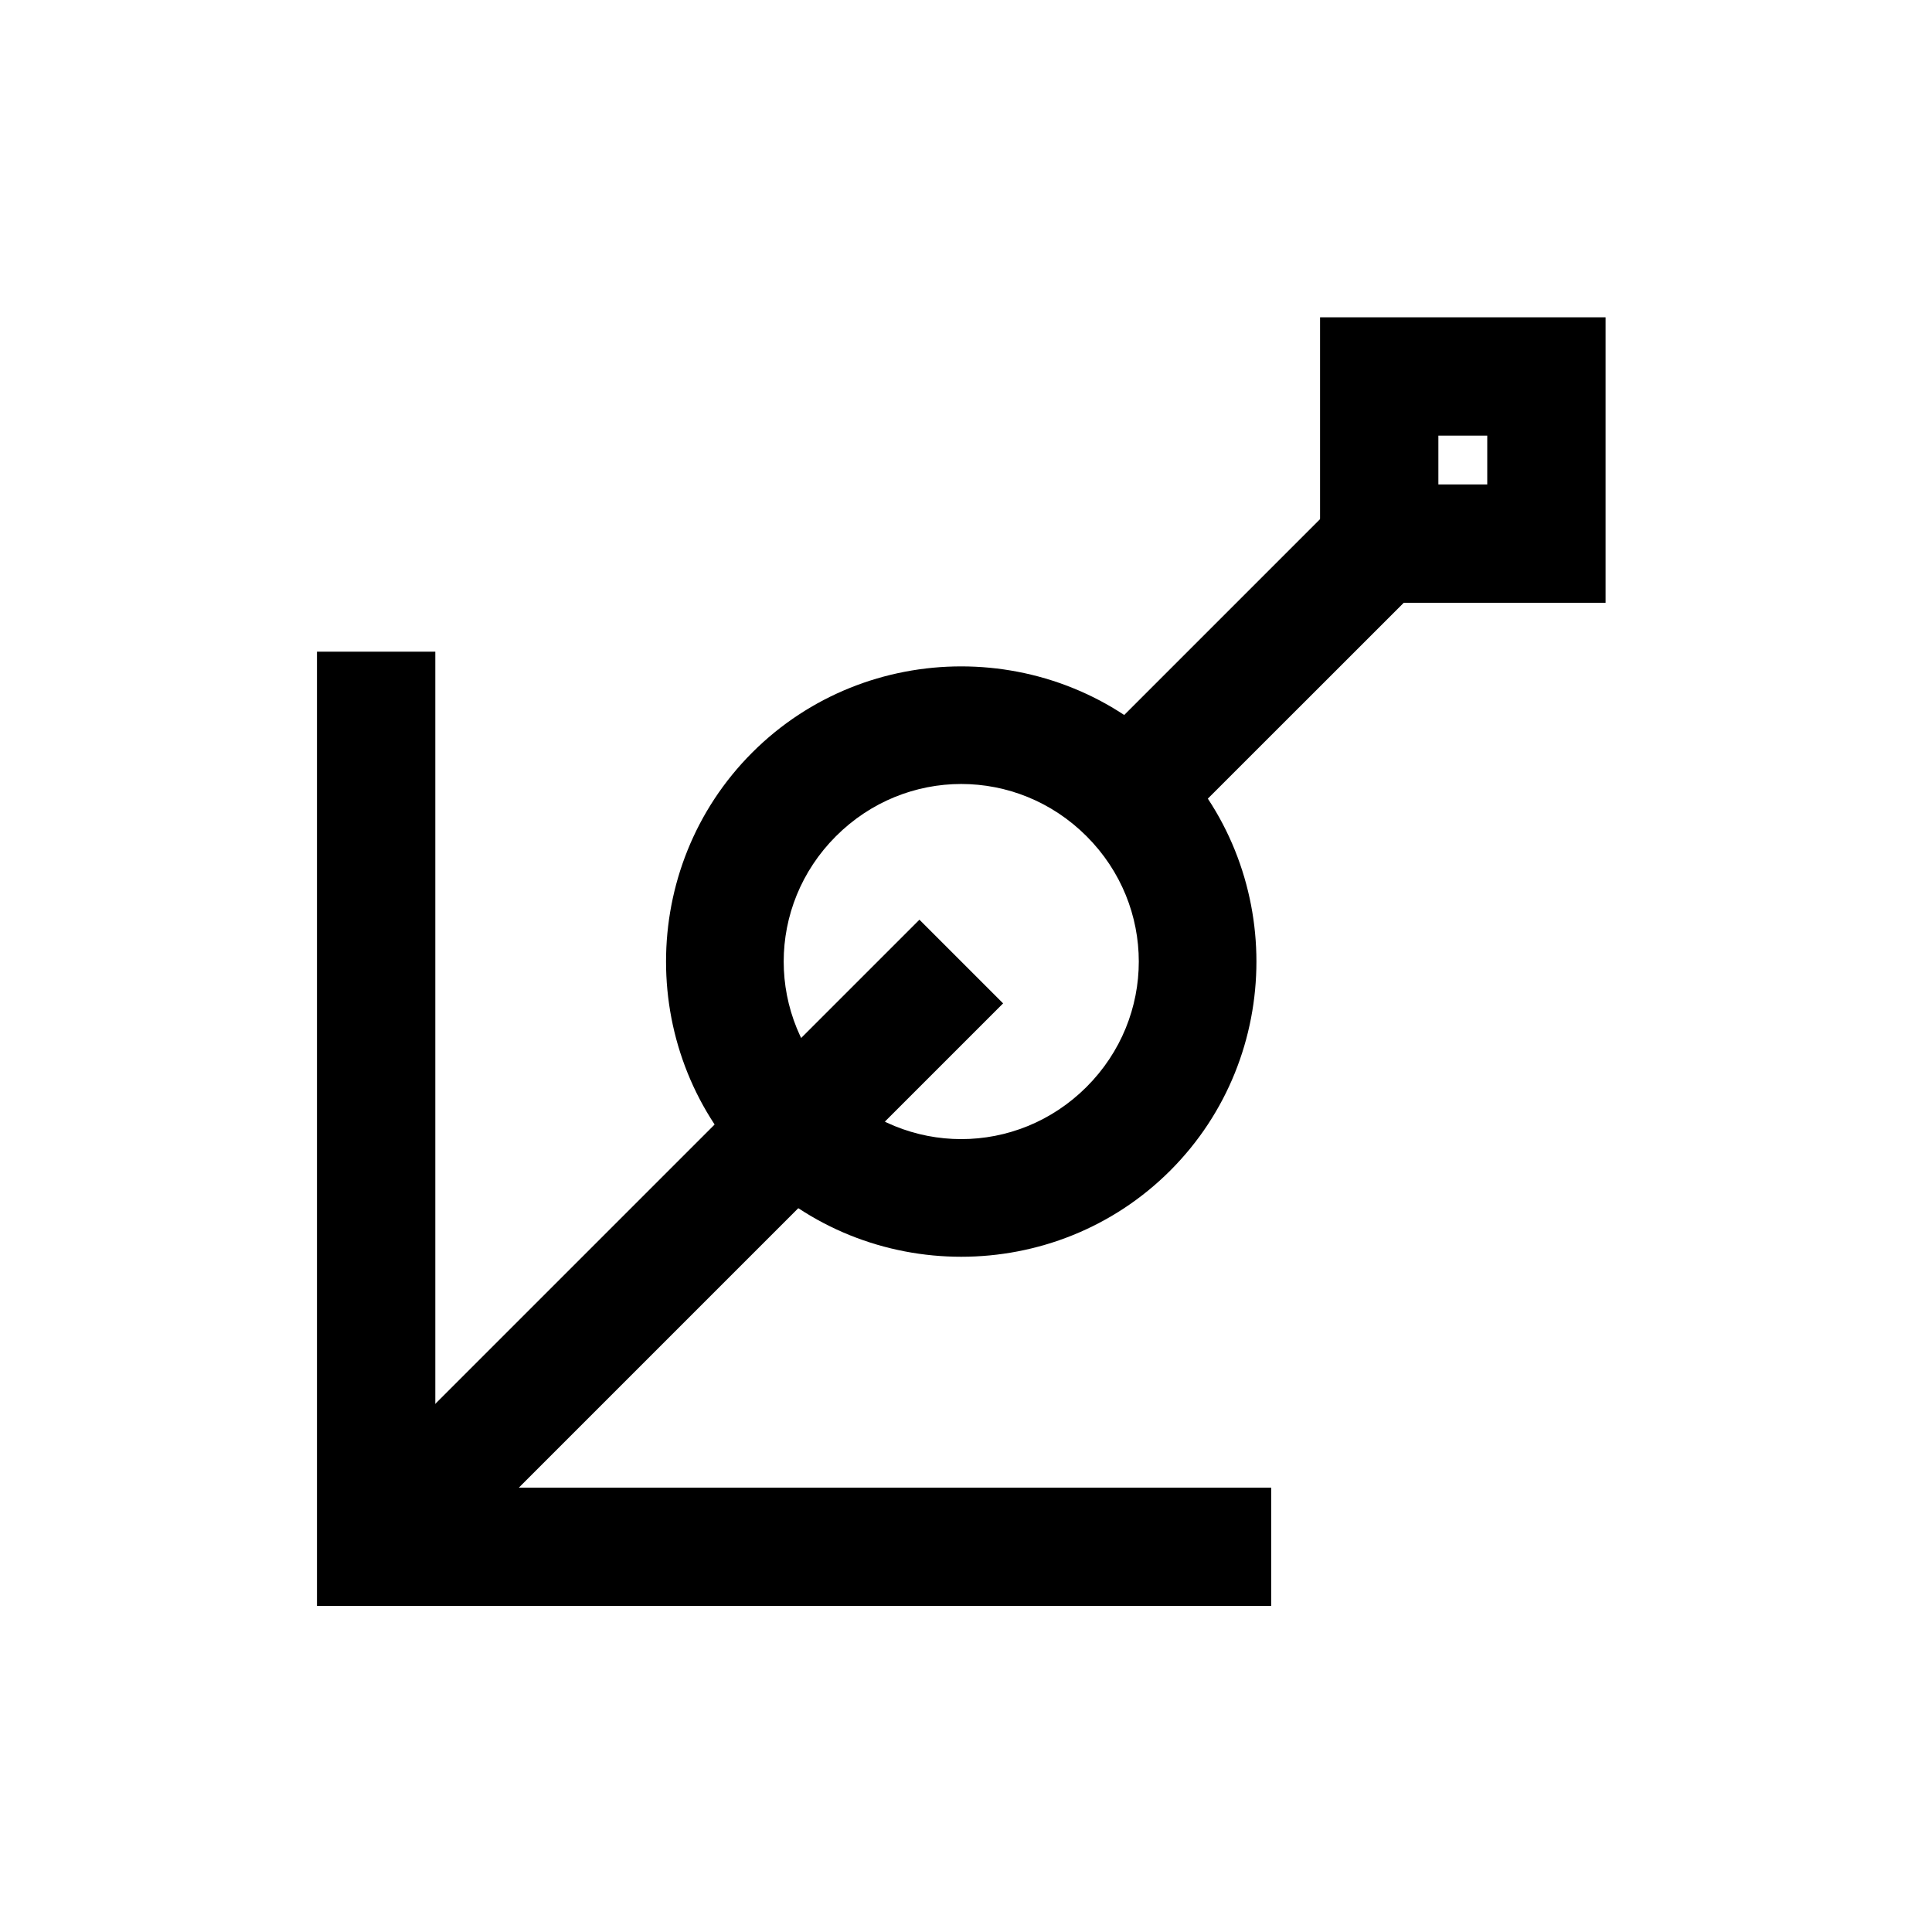 <?xml version="1.0" encoding="UTF-8"?>
<!-- The Best Svg Icon site in the world: iconSvg.co, Visit us! https://iconsvg.co -->
<svg fill="#000000" width="800px" height="800px" version="1.1" viewBox="144 144 512 512" xmlns="http://www.w3.org/2000/svg">
 <g>
  <path d="m387.66 387.73-144 144-11.074 11.09 22.16 22.176 155.09-155.09z"/>
  <path d="m509.52 265.89-72.012 72.012-11.09 11.074 22.16 22.176 11.09-11.09 60.934-60.906 11.074-11.09z"/>
  <path d="m493.83 228.09v75.652h75.664v-75.652zm31.355 31.355h12.953v12.938h-12.953z"/>
  <path d="m228 316.7v252.89h252.88v-31.355h-221.52v-221.53z"/>
  <path d="m398.73 320.6c-20.082 0-40.156 7.609-55.383 22.836-30.453 30.453-30.453 80.328 0 110.78 30.453 30.453 80.328 30.453 110.78 0 30.453-30.453 30.453-80.328 0-110.78-15.227-15.227-35.316-22.836-55.398-22.836zm0 31.164c11.996 0 23.996 4.621 33.223 13.848 18.453 18.453 18.453 47.973 0 66.426-18.453 18.453-47.973 18.453-66.426 0-18.453-18.453-18.453-47.973 0-66.426 9.227-9.227 21.211-13.848 33.207-13.848z"/>
 </g>
</svg>